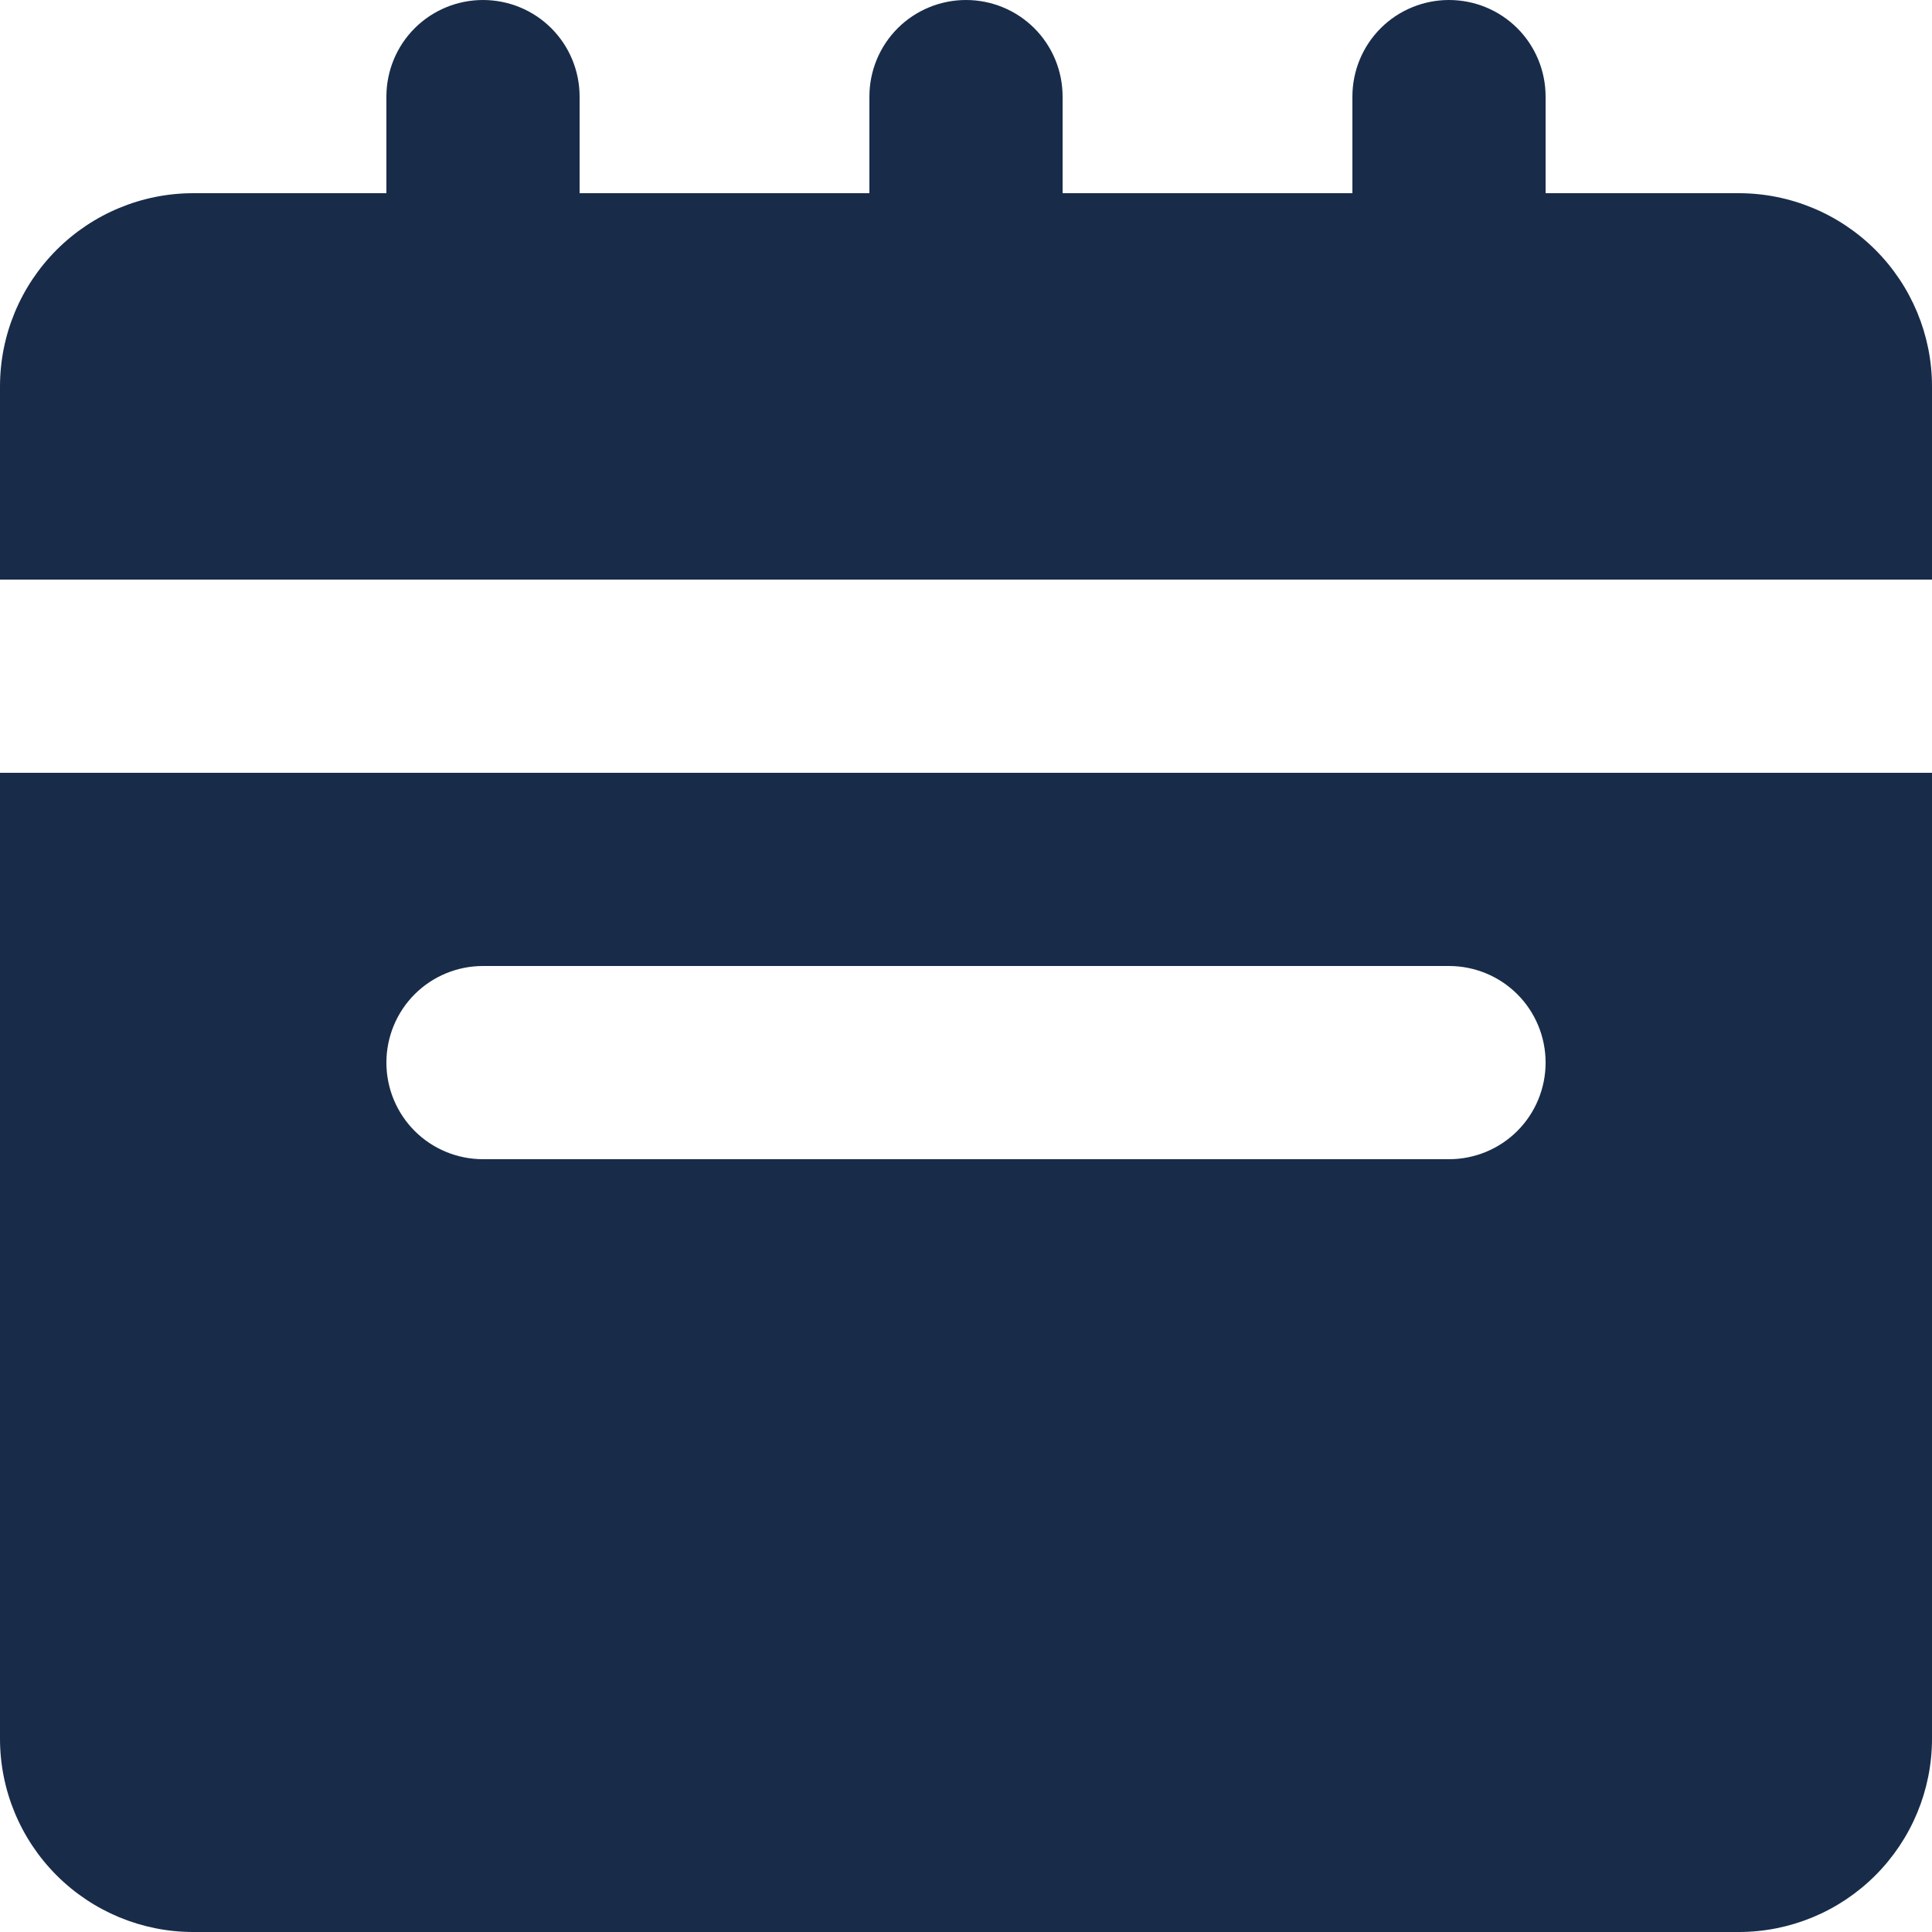 <svg width="16" height="16" viewBox="0 0 16 16" fill="none" xmlns="http://www.w3.org/2000/svg">
<g clip-path="url(#clip0_4251_10800)">
<path d="M16 3.2C16 2.776 15.831 2.369 15.531 2.069C15.231 1.769 14.824 1.6 14.4 1.6H12.8V0.8C12.8 0.588 12.716 0.384 12.566 0.234C12.416 0.084 12.212 0 12 0C11.788 0 11.584 0.084 11.434 0.234C11.284 0.384 11.2 0.588 11.2 0.8V1.6H8.8V0.8C8.8 0.588 8.716 0.384 8.566 0.234C8.416 0.084 8.212 0 8 0C7.788 0 7.584 0.084 7.434 0.234C7.284 0.384 7.2 0.588 7.2 0.8V1.6H4.8V0.8C4.8 0.588 4.716 0.384 4.566 0.234C4.416 0.084 4.212 0 4 0C3.788 0 3.584 0.084 3.434 0.234C3.284 0.384 3.2 0.588 3.2 0.8V1.6H1.6C1.176 1.6 0.769 1.769 0.469 2.069C0.169 2.369 0 2.776 0 3.2V4.8H16V3.2Z" fill="#182C49"/>
<path d="M0 14.4C0 14.824 0.169 15.231 0.469 15.531C0.769 15.831 1.176 16 1.6 16H14.4C14.824 16 15.231 15.831 15.531 15.531C15.831 15.231 16 14.824 16 14.4V6.4H0V14.4ZM4 8H12C12.212 8 12.416 8.084 12.566 8.234C12.716 8.384 12.8 8.588 12.8 8.8C12.8 9.012 12.716 9.216 12.566 9.366C12.416 9.516 12.212 9.6 12 9.6H4C3.788 9.6 3.584 9.516 3.434 9.366C3.284 9.216 3.2 9.012 3.2 8.8C3.2 8.588 3.284 8.384 3.434 8.234C3.584 8.084 3.788 8 4 8Z" fill="#182C49"/>
</g>
<defs>
<clipPath id="clip0_4251_10800">
<rect width="16" height="16" fill="white"/>
</clipPath>
</defs>
</svg>
